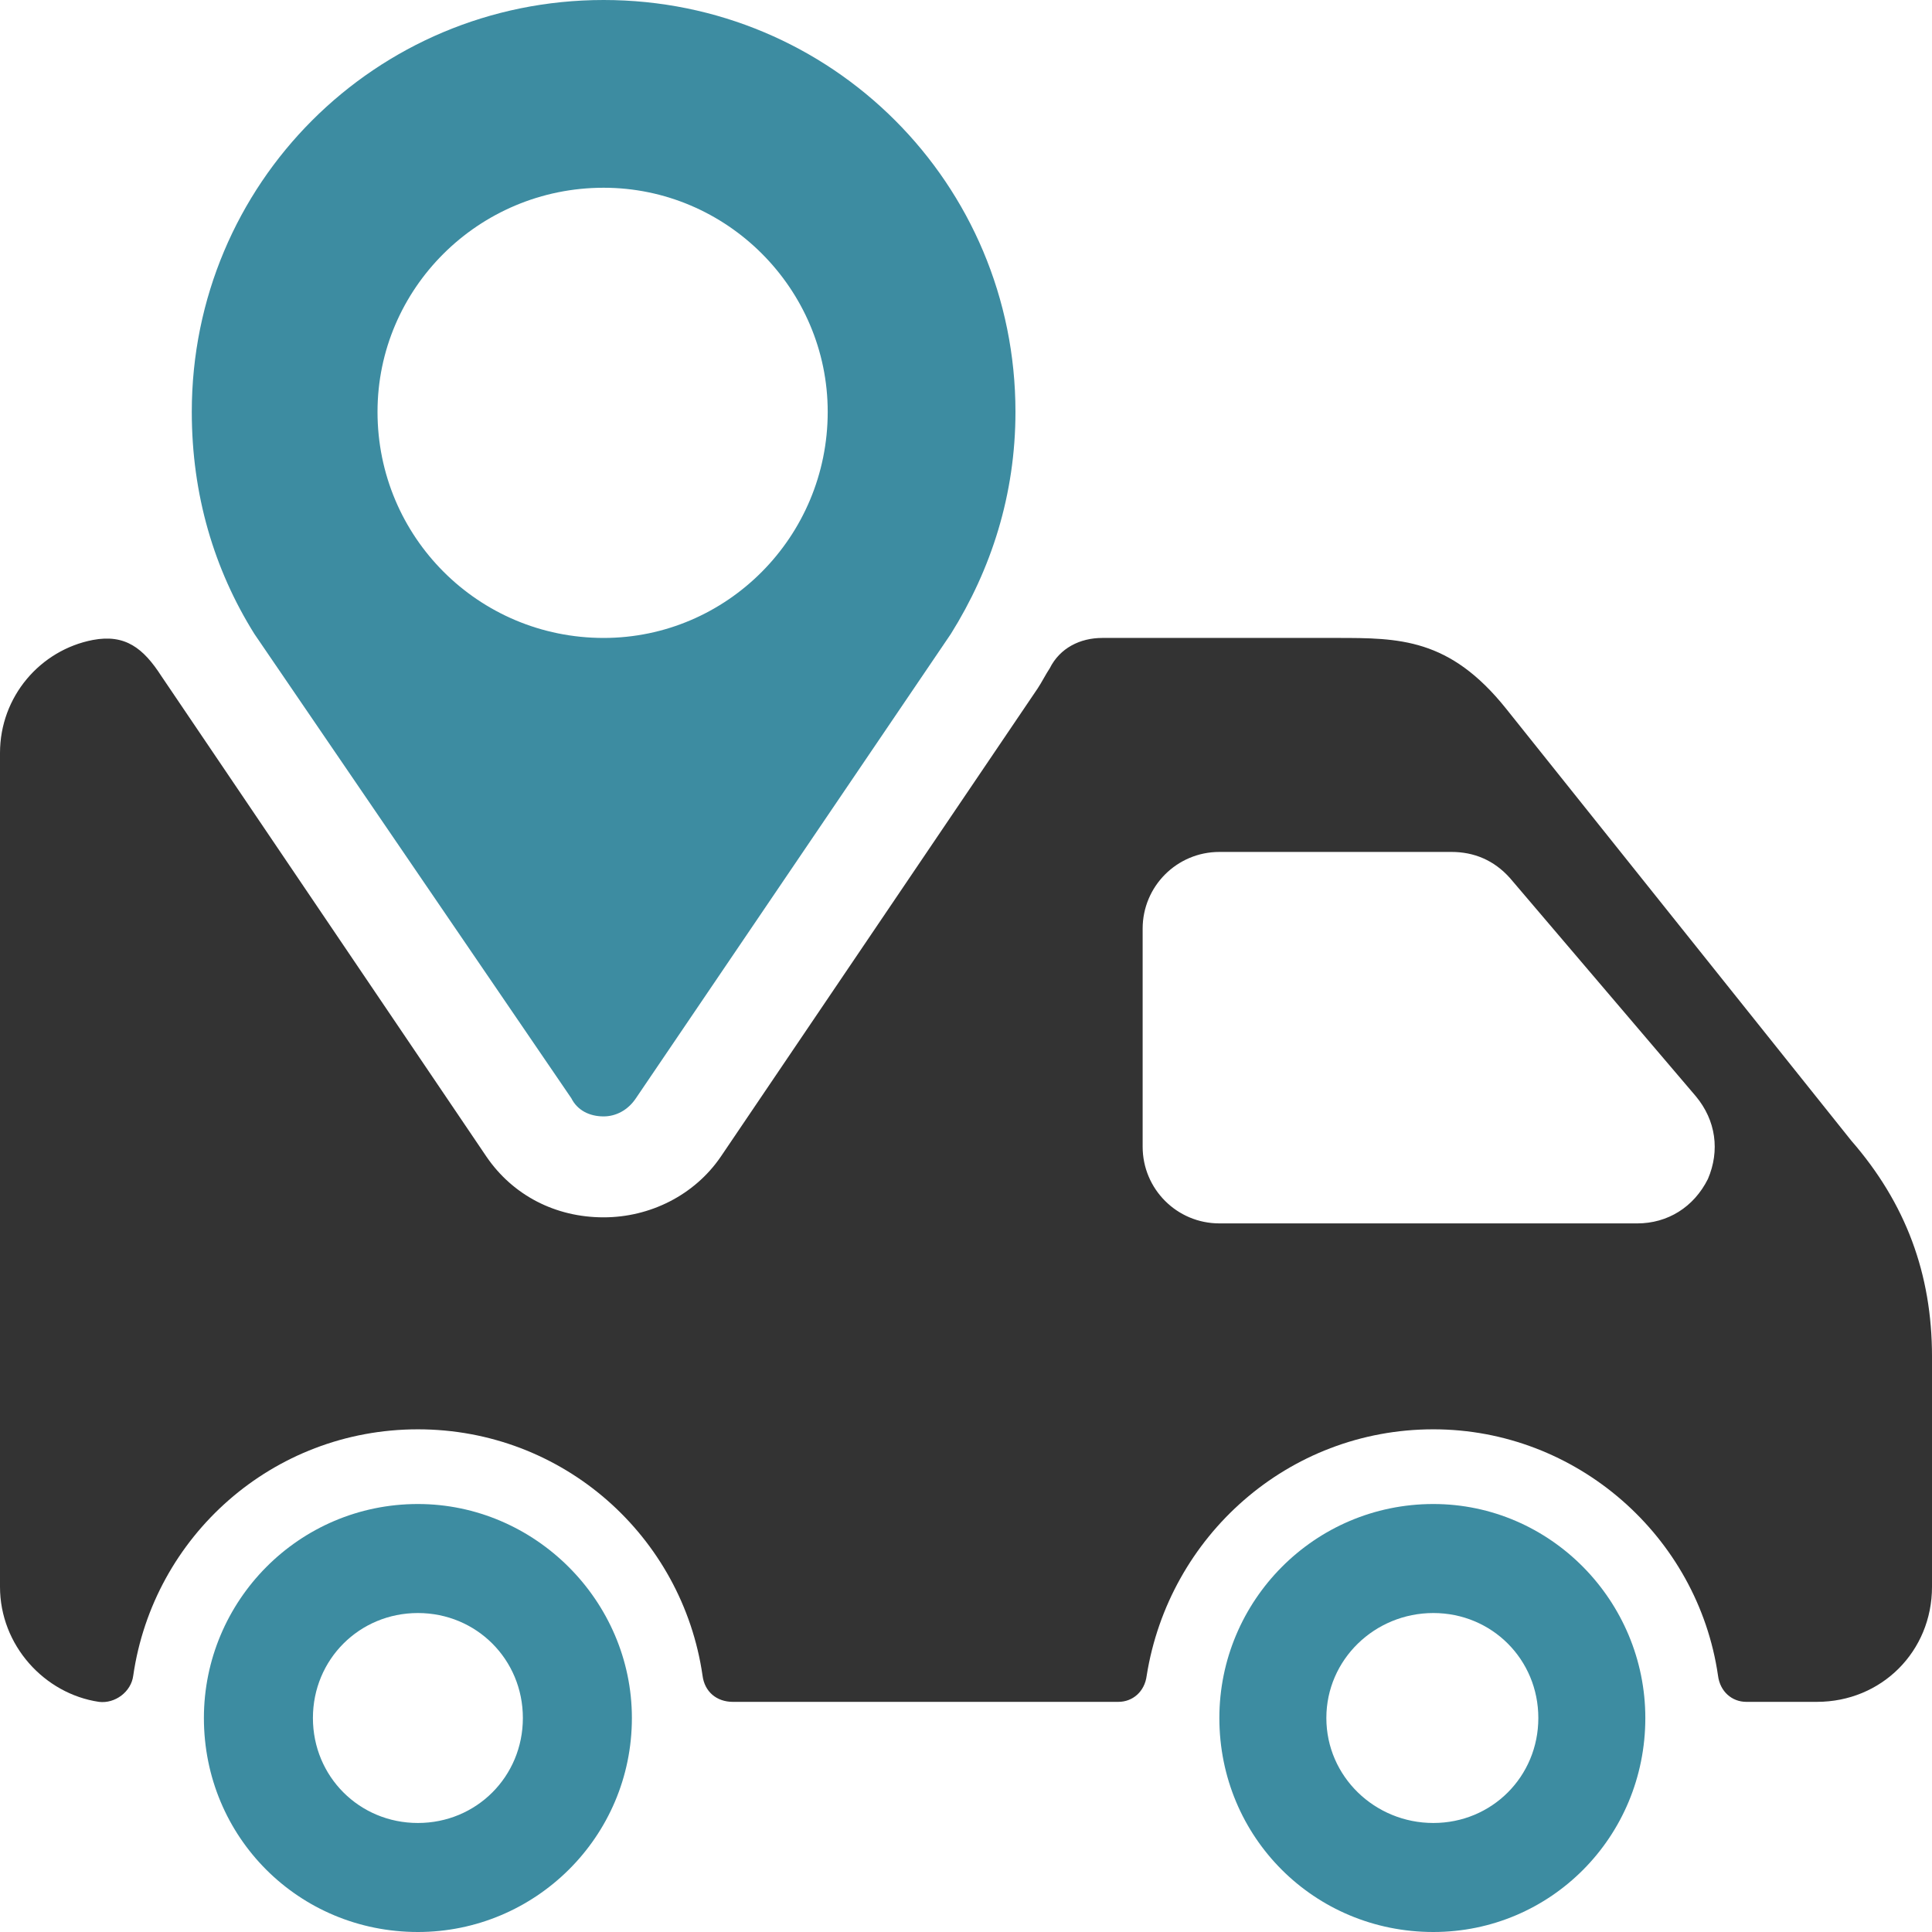 <svg xmlns="http://www.w3.org/2000/svg" version="1.1" xmlns:xlink="http://www.w3.org/1999/xlink" width="512" height="512" x="0" y="0" viewBox="0 0 957 957" style="enable-background:new 0 0 512 512" xml:space="preserve" fill-rule="evenodd" class=""><g><path fill="#333333" d="m80 335 161 238c13 19 34 30 58 30 23 0 45-11 58-30l157-232c2-3 4-7 6-10 5-10 15-15 26-15h116c31 0 56 0 84 35l171 214c27 31 40 66 40 107v114c0 32-25 57-57 57h-35c-7 0-13-5-14-13-10-69-70-122-141-122-72 0-131 53-142 122-1 8-7 13-14 13H363c-8 0-14-5-15-13-10-69-69-122-141-122S76 761 66 830c-1 8-9 14-17 13-27-4-49-28-49-57V373c0-28 20-51 46-56 16-3 25 4 34 18zm668 100 92 108c10 12 12 27 6 41-7 14-20 22-35 22H604c-21 0-38-17-38-38V460c0-21 17-38 38-38h115c11 0 21 4 29 13z" opacity="1" data-original="#303c47" class=""></path><g fill="#0070b7"><path d="M207 745c58 0 106 48 106 106 0 59-48 106-106 106-59 0-106-47-106-106 0-58 47-106 106-106zm0 54c29 0 52 23 52 52s-23 52-52 52-52-23-52-52 23-52 52-52zM710 745c58 0 105 48 105 106 0 59-47 106-105 106-59 0-106-47-106-106 0-58 47-106 106-106zm0 54c29 0 52 23 52 52s-23 52-52 52-53-23-53-52 24-52 53-52zM471 314 315 544c-4 6-10 9-16 9-7 0-13-3-16-9L126 314c-20-32-31-69-31-110C95 91 186 0 299 0s204 91 204 204c0 41-12 78-32 110zM299 93c-62 0-112 50-112 111 0 62 50 112 112 112 61 0 111-50 111-112 0-61-50-111-111-111z" fill="#3d8ca1" opacity="1" data-original="#0070b7" class=""></path></g></g></svg>